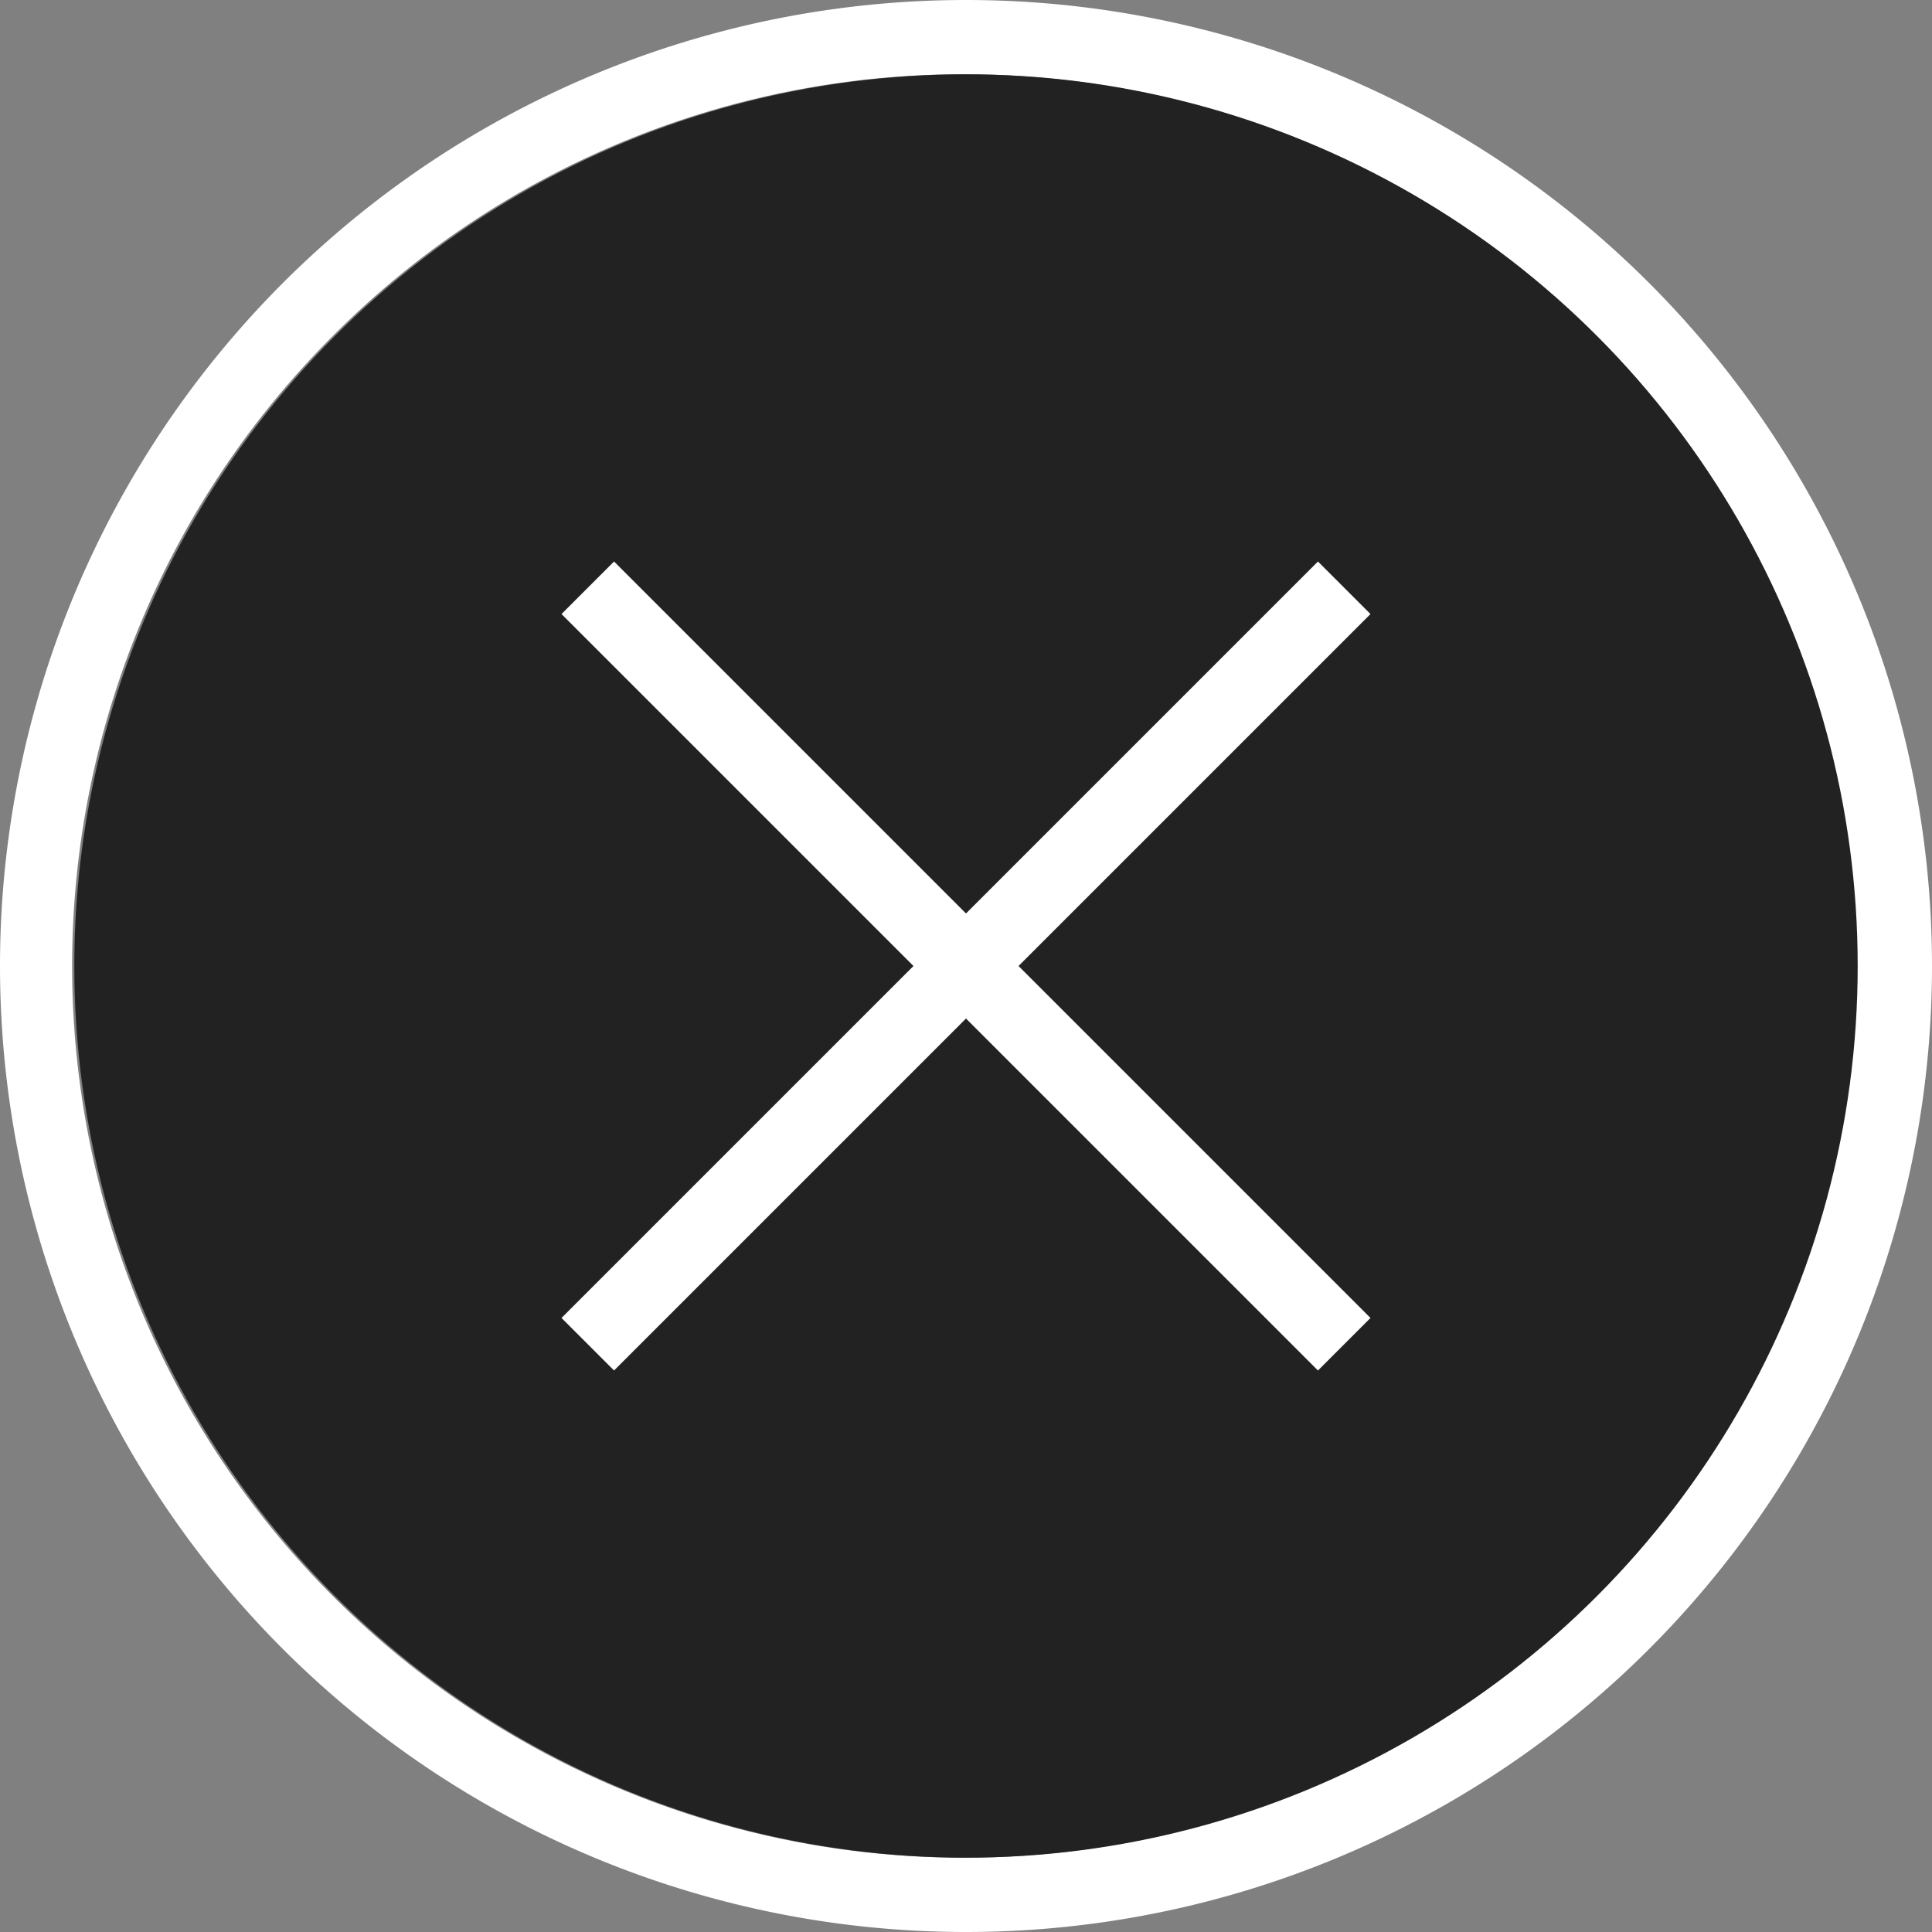 <svg xmlns="http://www.w3.org/2000/svg" viewBox="0 0 52 52" width="52" height="52"><rect x="0" y="0" width="52" height="52" fill="#808080" stroke="none"/><defs><style>.cls-1{fill:#fff;}.cls-2{fill:#222;}.cls-3{fill:none;stroke:#fff;stroke-miterlimit:10;stroke-width:2px;}</style></defs><title>アセット 16</title><g id="レイヤー_2" data-name="レイヤー 2"><g id="レイヤー_1-2" data-name="レイヤー 1"><path class="cls-1" d="M26,2A24,24,0,1,1,9,9,23.92,23.92,0,0,1,26,2m0-2A26,26,0,0,0,0,26,26,26,0,0,0,26,52,26,26,0,0,0,52,26,26,26,0,0,0,26,0Z"/><circle class="cls-2" cx="26" cy="26" r="24"/><line class="cls-3" x1="15.82" y1="15.82" x2="36.18" y2="36.18"/><line class="cls-3" x1="15.82" y1="36.18" x2="36.18" y2="15.82"/></g></g></svg>